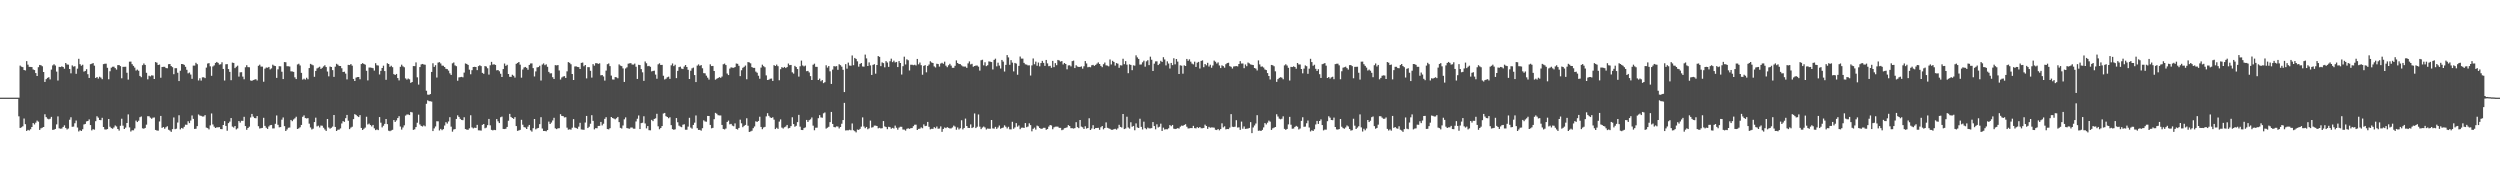 <svg xmlns="http://www.w3.org/2000/svg" width="1920" height="150"><path d="M0 75.000h1v1.000H0zM1 75.000h1v1.000H1zM2 75.000h1v1.000H2zM3 75.000h1v1.000H3zM4 75.000h1v1.000H4zM5 75.000h1v1.000H5zM6 75.000h1v1.000H6zM7 75.000h1v1.000H7zM8 75.000h1v1.000H8zM9 75.000h1v1.000H9zM10 75.000h1v1.000H10zM11 75.000h1v1.000H11zM12 75.000h1v1.000H12zM13 75.000h1v1.000H13zM14 75.000h1v14.335H14zM15 50.393h1v47.885H15zM16 51.186h1v46.592H16zM17 51.538h1v45.474H17zM18 53.742h1v37.317H18zM19 54.121h1v41.241H19zM20 46.970h1v53.612H20zM21 49.681h1v50.074H21zM22 51.360h1v48.843H22zM23 51.400h1v47.867H23zM24 51.504h1v46.054H24zM25 53.336h1v41.203H25zM26 53.811h1v41.798H26zM27 56.124h1v38.084H27zM28 58.382h1v34.252H28zM29 51.626h1v41.825H29zM30 49.870h1v49.911H30zM31 50.119h1v48.430H31zM32 50.884h1v47.165H32zM33 55.285h1v42.235H33zM34 62.939h1v24.825H34zM35 60.769h1v29.188H35zM36 59.815h1v31.323H36zM37 59.268h1v32.375H37zM38 61.002h1v30.175H38zM39 53.433h1v36.333H39zM40 50.211h1v49.506H40zM41 49.343h1v50.226H41zM42 50.318h1v48.693H42zM43 55.008h1v40.526H43zM44 61.862h1v27.532H44zM45 51.374h1v47.172H45zM46 51.517h1v47.370H46zM47 50.960h1v47.757H47zM48 51.472h1v46.014H48zM49 52.787h1v43.460H49zM50 48.400h1v49.829H50zM51 49.492h1v49.913H51zM52 49.661h1v49.044H52zM53 53.007h1v38.945H53zM54 56.294h1v33.755H54zM55 50.215h1v47.161H55zM56 51.164h1v46.048H56zM57 50.841h1v43.814H57zM58 56.693h1v35.869H58zM59 52.729h1v45.216H59zM60 45.159h1v55.781H60zM61 49.318h1v50.732H61zM62 50.476h1v50.115H62zM63 49.737h1v49.516H63zM64 55.000h1v40.596H64zM65 54.465h1v40.691H65zM66 53.141h1v40.101H66zM67 56.986h1v35.962H67zM68 59.856h1v31.831H68zM69 49.287h1v46.759H69zM70 48.923h1v51.209H70zM71 48.444h1v50.766H71zM72 50.415h1v49.164H72zM73 59.901h1v33.203H73zM74 59.134h1v30.158H74zM75 60.382h1v29.974H75zM76 58.910h1v33.259H76zM77 59.586h1v32.750H77zM78 60.825h1v29.651H78zM79 49.255h1v48.285H79zM80 48.950h1v50.438H80zM81 48.883h1v50.655H81zM82 52.047h1v47.076H82zM83 60.852h1v30.528H83zM84 54.718h1v42.619H84zM85 51.953h1v46.463H85zM86 51.256h1v47.629H86zM87 51.180h1v46.723H87zM88 52.333h1v44.039H88zM89 53.478h1v43.638H89zM90 50.031h1v49.034H90zM91 49.953h1v50.354H91zM92 50.787h1v45.841H92zM93 60.127h1v31.037H93zM94 51.352h1v45.154H94zM95 51.312h1v47.753H95zM96 51.241h1v46.744H96zM97 55.881h1v38.580H97zM98 61.144h1v26.738H98zM99 47.383h1v50.452H99zM100 47.297h1v53.704H100zM101 49.298h1v50.763H101zM102 50.585h1v49.514H102zM103 51.910h1v46.763H103zM104 54.178h1v38.447H104zM105 53.468h1v40.292H105zM106 54.301h1v38.441H106zM107 58.309h1v31.697H107zM108 59.307h1v30.143H108zM109 50.093h1v48.469H109zM110 48.752h1v50.096H110zM111 49.850h1v48.401H111zM112 55.912h1v39.814H112zM113 60.911h1v28.307H113zM114 58.166h1v31.111H114zM115 58.662h1v31.714H115zM116 57.864h1v33.375H116zM117 58.036h1v32.326H117zM118 60.669h1v29.550H118zM119 47.684h1v52.118H119zM120 48.125h1v52.112H120zM121 49.898h1v50.440H121zM122 49.562h1v43.726H122zM123 59.697h1v29.346H123zM124 51.438h1v46.757H124zM125 51.312h1v46.206H125zM126 51.284h1v47.582H126zM127 52.267h1v45.461H127zM128 52.450h1v44.531H128zM129 49.297h1v50.355H129zM130 49.169h1v51.063H130zM131 50.759h1v50.533H131zM132 51.587h1v47.576H132zM133 56.998h1v33.198H133zM134 52.365h1v46.885H134zM135 52.354h1v46.471H135zM136 55.885h1v38.223H136zM137 62.245h1v26.295H137zM138 54.327h1v45.068H138zM139 49.172h1v49.083H139zM140 49.249h1v49.492H140zM141 49.834h1v47.567H141zM142 51.280h1v44.484H142zM143 53.618h1v42.233H143zM144 56.299h1v36.842H144zM145 55.718h1v38.870H145zM146 57.223h1v35.369H146zM147 60.540h1v28.155H147zM148 50.386h1v40.890H148zM149 50.358h1v48.657H149zM150 48.227h1v50.657H150zM151 49.285h1v47.580H151zM152 61.802h1v26.095H152zM153 60.119h1v28.589H153zM154 61.896h1v27.113H154zM155 59.387h1v30.117H155zM156 59.342h1v30.100H156zM157 60.007h1v28.428H157zM158 51.938h1v46.076H158zM159 48.791h1v49.631H159zM160 48.507h1v50.882H160zM161 50.962h1v45.331H161zM162 58.231h1v28.907H162zM163 51.068h1v44.520H163zM164 50.204h1v47.090H164zM165 48.345h1v49.958H165zM166 47.558h1v50.230H166zM167 48.266h1v49.500H167zM168 49.598h1v48.034H168zM169 49.353h1v49.753H169zM170 47.816h1v51.424H170zM171 52.937h1v43.060H171zM172 61.844h1v31.187H172zM173 49.338h1v47.357H173zM174 49.266h1v51.126H174zM175 53.045h1v41.499H175zM176 55.202h1v38.175H176zM177 61.575h1v29.105H177zM178 48.094h1v49.116H178zM179 48.350h1v49.616H179zM180 52.317h1v44.469H180zM181 51.236h1v48.130H181zM182 50.410h1v48.216H182zM183 58.821h1v34.127H183zM184 55.555h1v38.609H184zM185 55.441h1v37.319H185zM186 58.846h1v33.976H186zM187 60.860h1v28.831H187zM188 51.642h1v45.196H188zM189 50.076h1v49.619H189zM190 51.541h1v46.755H190zM191 51.659h1v45.620H191zM192 61.806h1v28.382H192zM193 62.097h1v25.393H193zM194 61.478h1v28.090H194zM195 61.117h1v29.540H195zM196 60.820h1v30.023H196zM197 61.795h1v27.320H197zM198 50.538h1v46.368H198zM199 49.659h1v49.065H199zM200 51.170h1v47.298H200zM201 51.134h1v47.062H201zM202 62.749h1v27.717H202zM203 52.714h1v43.955H203zM204 51.853h1v46.229H204zM205 52.001h1v46.996H205zM206 51.405h1v45.701H206zM207 53.301h1v42.845H207zM208 52.526h1v43.441H208zM209 49.687h1v48.993H209zM210 50.411h1v48.194H210zM211 50.746h1v44.325H211zM212 59.819h1v28.859H212zM213 53.222h1v42.629H213zM214 50.823h1v46.976H214zM215 50.945h1v46.625H215zM216 55.090h1v36.803H216zM217 60.728h1v29.483H217zM218 47.662h1v49.208H218zM219 47.825h1v52.782H219zM220 50.854h1v48.599H220zM221 50.888h1v47.227H221zM222 51.105h1v46.848H222zM223 54.788h1v37.327H223zM224 54.881h1v38.206H224zM225 55.176h1v36.548H225zM226 59.404h1v31.484H226zM227 60.736h1v28.900H227zM228 49.508h1v49.582H228zM229 48.960h1v49.587H229zM230 50.266h1v47.486H230zM231 55.972h1v39.968H231zM232 61.158h1v28.551H232zM233 60.440h1v28.182H233zM234 61.146h1v29.510H234zM235 59.684h1v31.289H235zM236 60.866h1v29.837H236zM237 52.282h1v42.683H237zM238 49.049h1v48.867H238zM239 49.605h1v49.801H239zM240 50.178h1v48.659H240zM241 58.987h1v34.745H241zM242 54.498h1v35.855H242zM243 52.520h1v44.575H243zM244 51.923h1v44.586H244zM245 51.253h1v46.636H245zM246 52.926h1v43.503H246zM247 52.080h1v44.479H247zM248 51.010h1v47.074H248zM249 50.099h1v49.322H249zM250 51.508h1v49.040H250zM251 54.947h1v36.447H251zM252 58.601h1v39.295H252zM253 51.091h1v47.704H253zM254 51.471h1v46.704H254zM255 53.883h1v43.325H255zM256 59.029h1v29.306H256zM257 51.223h1v46.249H257zM258 48.998h1v51.633H258zM259 49.658h1v49.965H259zM260 50.660h1v48.870H260zM261 50.698h1v47.903H261zM262 52.442h1v42.371H262zM263 55.281h1v37.735H263zM264 55.062h1v38.508H264zM265 56.529h1v34.249H265zM266 60.956h1v27.313H266zM267 49.817h1v42.894H267zM268 49.951h1v49.221H268zM269 49.179h1v48.814H269zM270 50.419h1v46.922H270zM271 60.638h1v30.838H271zM272 62.225h1v25.418H272zM273 59.611h1v28.674H273zM274 59.206h1v30.039H274zM275 59.148h1v30.750H275zM276 60.854h1v27.586H276zM277 49.200h1v49.042H277zM278 48.490h1v51.349H278zM279 49.093h1v49.773H279zM280 49.652h1v48.356H280zM281 54.367h1v35.301H281zM282 61.768h1v33.799H282zM283 51.876h1v43.055H283zM284 51.849h1v44.186H284zM285 52.071h1v45.037H285zM286 52.375h1v43.562H286zM287 54.229h1v44.338H287zM288 48.514h1v51.445H288zM289 50.111h1v49.311H289zM290 50.314h1v49.610H290zM291 57.209h1v32.713H291zM292 54.448h1v39.765H292zM293 52.213h1v45.631H293zM294 50.456h1v46.094H294zM295 54.590h1v40.540H295zM296 61.264h1v30.129H296zM297 48.568h1v46.742H297zM298 49.135h1v51.193H298zM299 51.324h1v49.442H299zM300 50.475h1v49.724H300zM301 51.596h1v48.097H301zM302 56.944h1v35.271H302zM303 57.591h1v36.039H303zM304 56.763h1v35.727H304zM305 59.963h1v30.706H305zM306 61.770h1v27.466H306zM307 51.298h1v45.900H307zM308 49.651h1v49.881H308zM309 50.941h1v46.936H309zM310 51.671h1v44.560H310zM311 60.209h1v28.587H311zM312 61.141h1v26.811H312zM313 60.292h1v27.608H313zM314 60.914h1v27.462H314zM315 63.645h1v22.327H315zM316 62.954h1v23.392H316zM317 50.741h1v48.986H317zM318 50.812h1v48.537H318zM319 47.947h1v49.645H319zM320 59.399h1v34.842H320zM321 64.996h1v23.076H321zM322 51.505h1v44.067H322zM323 49.465h1v47.250H323zM324 49.110h1v48.059H324zM325 49.486h1v46.798H325zM326 49.692h1v47.342H326zM327 69.709h1v10.021H327zM328 72.665h1v4.367H328zM329 72.818h1v4.877H329zM330 72.225h1v5.539H330zM331 55.264h1v22.776H331zM332 48.572h1v52.091H332zM333 51.358h1v47.241H333zM334 50.083h1v47.064H334zM335 59.549h1v33.595H335zM336 48.087h1v45.083H336zM337 47.737h1v52.482H337zM338 48.746h1v50.199H338zM339 50.371h1v49.640H339zM340 50.476h1v48.721H340zM341 51.448h1v44.965H341zM342 52.826h1v41.021H342zM343 53.100h1v41.811H343zM344 54.228h1v39.047H344zM345 56.301h1v33.705H345zM346 57.529h1v39.727H346zM347 48.619h1v52.511H347zM348 47.997h1v51.428H348zM349 50.203h1v48.925H349zM350 50.843h1v40.511H350zM351 62.007h1v26.544H351zM352 59.455h1v30.361H352zM353 59.240h1v32.030H353zM354 59.028h1v33.077H354zM355 59.387h1v32.901H355zM356 55.748h1v34.296H356zM357 48.742h1v50.374H357zM358 49.080h1v50.481H358zM359 49.868h1v49.822H359zM360 53.514h1v45.041H360zM361 57.012h1v31.534H361zM362 53.924h1v43.911H362zM363 51.445h1v47.145H363zM364 51.287h1v46.767H364zM365 51.464h1v46.784H365zM366 53.884h1v42.006H366zM367 50.767h1v49.337H367zM368 50.142h1v50.024H368zM369 50.772h1v49.532H369zM370 55.941h1v39.980H370zM371 56.654h1v38.579H371zM372 50.733h1v47.768H372zM373 51.120h1v46.872H373zM374 52.417h1v43.671H374zM375 57.305h1v34.059H375zM376 50.120h1v46.124H376zM377 47.495h1v52.254H377zM378 49.600h1v50.544H378zM379 49.367h1v50.373H379zM380 49.865h1v50.055H380zM381 54.011h1v37.423H381zM382 53.777h1v39.427H382zM383 54.723h1v39.798H383zM384 56.622h1v33.447H384zM385 59.134h1v30.434H385zM386 53.031h1v45.999H386zM387 48.776h1v50.359H387zM388 50.577h1v48.266H388zM389 49.785h1v47.692H389zM390 56.838h1v35.864H390zM391 58.993h1v28.441H391zM392 59.028h1v30.776H392zM393 57.386h1v33.240H393zM394 58.178h1v33.097H394zM395 59.589h1v30.346H395zM396 49.019h1v47.787H396zM397 48.342h1v52.185H397zM398 47.607h1v52.544H398zM399 49.671h1v50.092H399zM400 59.648h1v32.345H400zM401 53.403h1v42.410H401zM402 51.798h1v45.854H402zM403 51.380h1v46.591H403zM404 52.125h1v46.961H404zM405 53.569h1v43.735H405zM406 49.863h1v46.107H406zM407 48.760h1v51.335H407zM408 48.683h1v52.370H408zM409 52.306h1v46.144H409zM410 58.726h1v32.664H410zM411 54.825h1v44.491H411zM412 51.775h1v46.823H412zM413 51.501h1v46.729H413zM414 50.460h1v44.881H414zM415 61.866h1v28.129H415zM416 49.552h1v49.175H416zM417 48.675h1v51.932H417zM418 50.064h1v50.490H418zM419 49.399h1v51.451H419zM420 51.312h1v48.581H420zM421 55.177h1v38.226H421zM422 56.376h1v38.838H422zM423 56.284h1v37.815H423zM424 59.303h1v33.238H424zM425 60.695h1v29.771H425zM426 50.040h1v48.505H426zM427 50.215h1v48.939H427zM428 49.946h1v48.625H428zM429 54.141h1v44.318H429zM430 61.108h1v26.573H430zM431 59.501h1v29.524H431zM432 58.788h1v30.419H432zM433 58.490h1v31.746H433zM434 59.847h1v30.140H434zM435 54.763h1v43.291H435zM436 47.709h1v51.862H436zM437 48.234h1v51.085H437zM438 49.351h1v50.230H438zM439 56.810h1v41.287H439zM440 61.441h1v30.050H440zM441 51.067h1v46.875H441zM442 50.964h1v47.407H442zM443 51.416h1v47.492H443zM444 51.540h1v45.730H444zM445 52.970h1v41.362H445zM446 48.269h1v51.140H446zM447 48.005h1v51.556H447zM448 50.898h1v48.802H448zM449 49.921h1v44.196H449zM450 60.221h1v28.833H450zM451 51.540h1v46.816H451zM452 51.615h1v45.693H452zM453 54.374h1v40.663H453zM454 59.587h1v28.881H454zM455 49.275h1v43.563H455zM456 50.445h1v48.911H456zM457 48.536h1v49.883H457zM458 48.534h1v49.950H458zM459 49.027h1v47.687H459zM460 48.647h1v48.008H460zM461 57.858h1v35.788H461zM462 57.599h1v38.723H462zM463 58.719h1v36.289H463zM464 61.917h1v29.374H464zM465 54.199h1v35.822H465zM466 49.305h1v49.799H466zM467 48.723h1v50.649H467zM468 50.774h1v47.704H468zM469 58.052h1v31.789H469zM470 61.032h1v29.664H470zM471 61.150h1v29.926H471zM472 59.196h1v32.472H472zM473 59.395h1v31.430H473zM474 60.095h1v29.718H474zM475 49.451h1v44.339H475zM476 50.407h1v47.814H476zM477 50.770h1v47.930H477zM478 52.513h1v43.863H478zM479 62.927h1v28.742H479zM480 52.557h1v37.629H480zM481 51.736h1v46.640H481zM482 48.899h1v49.749H482zM483 48.647h1v50.233H483zM484 48.463h1v49.493H484zM485 49.583h1v48.367H485zM486 49.625h1v49.179H486zM487 48.833h1v50.038H487zM488 51.265h1v42.037H488zM489 60.643h1v30.547H489zM490 49.749h1v38.913H490zM491 49.979h1v49.155H491zM492 53.085h1v41.478H492zM493 55.575h1v38.700H493zM494 62.117h1v27.195H494zM495 47.188h1v47.650H495zM496 48.609h1v49.978H496zM497 50.820h1v45.976H497zM498 50.571h1v49.441H498zM499 51.307h1v48.769H499zM500 54.831h1v37.210H500zM501 54.499h1v38.551H501zM502 54.271h1v37.087H502zM503 57.306h1v33.560H503zM504 60.471h1v26.940H504zM505 49.418h1v47.623H505zM506 48.635h1v50.637H506zM507 49.909h1v48.382H507zM508 49.829h1v47.014H508zM509 58.158h1v29.043H509zM510 61.051h1v25.668H510zM511 60.477h1v28.758H511zM512 59.331h1v30.511H512zM513 58.869h1v31.974H513zM514 60.547h1v29.505H514zM515 50.154h1v45.933H515zM516 48.751h1v50.445H516zM517 50.792h1v48.907H517zM518 49.695h1v49.618H518zM519 59.997h1v30.677H519zM520 54.401h1v39.522H520zM521 51.572h1v44.930H521zM522 51.201h1v46.022H522zM523 52.696h1v44.972H523zM524 53.068h1v42.744H524zM525 51.101h1v44.354H525zM526 49.921h1v49.710H526zM527 51.446h1v48.191H527zM528 53.586h1v43.635H528zM529 60.687h1v29.787H529zM530 54.335h1v43.678H530zM531 52.456h1v46.351H531zM532 51.919h1v44.029H532zM533 57.634h1v36.585H533zM534 63.002h1v25.693H534zM535 50.358h1v48.107H535zM536 49.455h1v50.348H536zM537 50.549h1v49.177H537zM538 49.965h1v50.370H538zM539 52.440h1v46.012H539zM540 56.164h1v36.266H540zM541 56.322h1v36.939H541zM542 58.107h1v35.408H542zM543 59.649h1v29.367H543zM544 61.126h1v27.971H544zM545 49.395h1v46.560H545zM546 50.733h1v47.803H546zM547 50.635h1v47.587H547zM548 54.550h1v37.013H548zM549 61.179h1v25.497H549zM550 60.463h1v26.909H550zM551 59.905h1v28.546H551zM552 59.239h1v29.428H552zM553 59.771h1v28.921H553zM554 58.767h1v37.199H554zM555 49.379h1v49.659H555zM556 48.842h1v50.599H556zM557 49.992h1v48.744H557zM558 56.475h1v37.168H558zM559 57.661h1v34.944H559zM560 52.661h1v42.835H560zM561 51.733h1v43.390H561zM562 51.980h1v44.473H562zM563 52.088h1v44.908H563zM564 51.492h1v43.279H564zM565 48.769h1v50.229H565zM566 48.981h1v50.500H566zM567 50.530h1v47.710H567zM568 58.454h1v33.462H568zM569 53.940h1v40.784H569zM570 52.073h1v45.633H570zM571 51.324h1v45.334H571zM572 50.310h1v45.631H572zM573 60.894h1v29.940H573zM574 47.645h1v48.934H574zM575 47.963h1v53.337H575zM576 48.644h1v52.310H576zM577 51.496h1v48.928H577zM578 52.144h1v46.302H578zM579 52.108h1v45.001H579zM580 54.995h1v38.186H580zM581 55.837h1v37.813H581zM582 58.154h1v34.739H582zM583 60.458h1v29.191H583zM584 51.908h1v45.558H584zM585 49.666h1v49.577H585zM586 50.854h1v47.064H586zM587 51.635h1v45.820H587zM588 57.883h1v31.536H588zM589 61.460h1v25.481H589zM590 61.170h1v27.783H590zM591 60.445h1v29.700H591zM592 60.329h1v30.303H592zM593 62.159h1v27.918H593zM594 50.047h1v41.879H594zM595 50.690h1v48.420H595zM596 49.631h1v48.488H596zM597 50.858h1v48.100H597zM598 61.627h1v31.747H598zM599 53.133h1v38.559H599zM600 51.551h1v46.445H600zM601 52.098h1v46.598H601zM602 51.423h1v46.292H602zM603 52.261h1v44.895H603zM604 51.485h1v44.483H604zM605 48.771h1v49.845H605zM606 50.034h1v48.202H606zM607 49.868h1v46.993H607zM608 55.535h1v34.510H608zM609 56.503h1v38.780H609zM610 50.603h1v46.748H610zM611 51.521h1v45.099H611zM612 53.064h1v40.718H612zM613 58.849h1v29.364H613zM614 50.869h1v46.406H614zM615 46.561h1v53.213H615zM616 50.274h1v49.601H616zM617 51.012h1v47.398H617zM618 50.404h1v47.453H618zM619 54.657h1v37.431H619zM620 54.423h1v39.213H620zM621 55.648h1v36.683H621zM622 58.466h1v33.187H622zM623 61.430h1v28.798H623zM624 49.703h1v46.821H624zM625 48.880h1v51.188H625zM626 51.288h1v46.796H626zM627 51.355h1v46.691H627zM628 61.455h1v29.317H628zM629 60.386h1v28.057H629zM630 62.433h1v27.735H630zM631 61.516h1v28.911H631zM632 63.828h1v23.186H632zM633 63.119h1v23.270H633zM634 50.129h1v48.623H634zM635 51.919h1v46.190H635zM636 50.760h1v46.648H636zM637 54.771h1v39.004H637zM638 64.448h1v21.497H638zM639 53.464h1v41.700H639zM640 50.780h1v46.796H640zM641 51.046h1v46.729H641zM642 50.792h1v46.295H642zM643 53.589h1v43.609H643zM644 49.332h1v49.341H644zM645 50.065h1v47.489H645zM646 51.191h1v43.855H646zM647 53.595h1v38.592H647zM648 70.704h1v8.309H648zM649 49.250h1v50.965H649zM650 52.713h1v47.356H650zM651 48.065h1v52.010H651zM652 50.327h1v49.315H652zM653 50.491h1v49.551H653zM654 42.586h1v52.228H654zM655 50.092h1v49.940H655zM656 44.509h1v56.234H656zM657 45.264h1v56.423H657zM658 47.114h1v52.349H658zM659 51.201h1v48.606H659zM660 49.082h1v49.875H660zM661 48.371h1v48.886H661zM662 51.049h1v39.104H662zM663 51.186h1v45.940H663zM664 41.924h1v56.522H664zM665 44.847h1v52.651H665zM666 50.672h1v48.616H666zM667 47.924h1v50.618H667zM668 50.215h1v42.395H668zM669 57.555h1v40.442H669zM670 49.793h1v47.912H670zM671 49.322h1v47.146H671zM672 56.567h1v39.885H672zM673 49.928h1v46.843H673zM674 43.052h1v55.528H674zM675 43.653h1v54.484H675zM676 50.769h1v47.894H676zM677 47.919h1v50.532H677zM678 48.509h1v44.486H678zM679 51.728h1v45.371H679zM680 46.953h1v50.646H680zM681 48.047h1v51.157H681zM682 51.376h1v45.985H682zM683 47.040h1v50.591H683zM684 45.038h1v53.838H684zM685 47.711h1v50.510H685zM686 46.573h1v52.148H686zM687 47.965h1v48.491H687zM688 47.540h1v50.543H688zM689 51.515h1v48.051H689zM690 46.908h1v51.093H690zM691 48.365h1v48.960H691zM692 57.267h1v40.126H692zM693 50.838h1v48.629H693zM694 43.517h1v56.009H694zM695 49.501h1v50.822H695zM696 45.579h1v53.360H696zM697 46.285h1v52.200H697zM698 54.129h1v44.849H698zM699 49.698h1v48.777H699zM700 49.732h1v48.601H700zM701 50.092h1v46.807H701zM702 49.708h1v46.072H702zM703 50.252h1v45.467H703zM704 45.278h1v54.571H704zM705 49.419h1v49.534H705zM706 48.037h1v50.762H706zM707 50.072h1v47.761H707zM708 57.399h1v41.085H708zM709 50.583h1v44.950H709zM710 50.035h1v46.813H710zM711 55.544h1v41.067H711zM712 50.655h1v42.976H712zM713 49.573h1v47.813H713zM714 47.070h1v52.232H714zM715 47.948h1v50.950H715zM716 48.369h1v50.614H716zM717 50.974h1v46.652H717zM718 51.805h1v46.728H718zM719 48.950h1v48.250H719zM720 49.225h1v49.632H720zM721 51.166h1v47.556H721zM722 48.790h1v48.302H722zM723 48.211h1v53.038H723zM724 49.016h1v50.015H724zM725 47.380h1v50.499H725zM726 50.439h1v47.959H726zM727 51.606h1v46.031H727zM728 50.125h1v48.091H728zM729 49.007h1v49.668H729zM730 50.360h1v48.240H730zM731 52.077h1v45.811H731zM732 52.070h1v44.390H732zM733 50.518h1v46.715H733zM734 46.401h1v53.245H734zM735 48.395h1v49.489H735zM736 49.174h1v50.235H736zM737 49.235h1v49.279H737zM738 50.215h1v42.146H738zM739 51.010h1v48.383H739zM740 51.163h1v47.096H740zM741 51.119h1v39.975H741zM742 52.145h1v44.600H742zM743 48.702h1v49.524H743zM744 47.137h1v51.163H744zM745 49.448h1v46.102H745zM746 49.009h1v49.348H746zM747 51.240h1v46.475H747zM748 50.687h1v36.470H748zM749 50.344h1v48.029H749zM750 50.333h1v46.990H750zM751 51.177h1v36.752H751zM752 54.241h1v43.031H752zM753 46.300h1v52.853H753zM754 45.861h1v52.059H754zM755 50.187h1v46.986H755zM756 47.815h1v50.068H756zM757 50.810h1v48.656H757zM758 50.122h1v48.582H758zM759 47.144h1v51.720H759zM760 47.382h1v51.483H760zM761 47.649h1v44.513H761zM762 53.372h1v45.263H762zM763 45.968h1v52.845H763zM764 45.065h1v52.386H764zM765 50.968h1v47.990H765zM766 48.140h1v49.728H766zM767 50.370h1v46.056H767zM768 52.656h1v46.223H768zM769 46.012h1v52.307H769zM770 47.299h1v50.624H770zM771 54.921h1v41.317H771zM772 49.803h1v47.546H772zM773 42.305h1v56.373H773zM774 44.064h1v53.338H774zM775 49.762h1v49.545H775zM776 46.180h1v53.211H776zM777 48.082h1v45.438H777zM778 54.825h1v44.029H778zM779 48.316h1v49.533H779zM780 48.854h1v45.719H780zM781 57.377h1v39.900H781zM782 50.589h1v45.767H782zM783 43.424h1v55.808H783zM784 45.031h1v53.079H784zM785 44.994h1v53.021H785zM786 48.298h1v49.958H786zM787 49.392h1v45.141H787zM788 49.590h1v48.110H788zM789 50.202h1v46.980H789zM790 50.156h1v44.544H790zM791 58.007h1v38.091H791zM792 50.237h1v50.628H792zM793 44.913h1v53.989H793zM794 49.372h1v48.616H794zM795 47.316h1v52.236H795zM796 50.473h1v46.008H796zM797 48.028h1v48.999H797zM798 50.954h1v47.351H798zM799 48.446h1v50.503H799zM800 46.761h1v52.014H800zM801 48.262h1v49.874H801zM802 50.595h1v47.538H802zM803 46.030h1v53.659H803zM804 48.713h1v50.413H804zM805 50.859h1v46.377H805zM806 50.530h1v45.496H806zM807 52.084h1v44.286H807zM808 46.753h1v52.547H808zM809 51.556h1v46.218H809zM810 48.479h1v48.820H810zM811 50.083h1v47.146H811zM812 46.023h1v51.236H812zM813 46.448h1v51.740H813zM814 47.292h1v50.926H814zM815 46.877h1v53.136H815zM816 49.508h1v50.015H816zM817 48.397h1v50.051H817zM818 49.128h1v49.059H818zM819 53.227h1v44.578H819zM820 50.213h1v45.913H820zM821 50.128h1v46.687H821zM822 50.989h1v47.471H822zM823 46.936h1v51.521H823zM824 46.556h1v52.204H824zM825 52.271h1v46.129H825zM826 50.132h1v43.696H826zM827 51.104h1v46.537H827zM828 51.409h1v47.023H828zM829 51.391h1v40.764H829zM830 51.012h1v46.241H830zM831 52.719h1v45.072H831zM832 50.905h1v48.156H832zM833 46.904h1v50.044H833zM834 48.747h1v50.040H834zM835 51.641h1v46.685H835zM836 51.333h1v39.485H836zM837 51.684h1v48.150H837zM838 50.108h1v48.614H838zM839 49.808h1v46.366H839zM840 50.609h1v48.513H840zM841 49.842h1v48.522H841zM842 48.856h1v49.444H842zM843 47.935h1v50.238H843zM844 49.154h1v50.521H844zM845 50.580h1v47.148H845zM846 51.612h1v45.136H846zM847 49.330h1v49.981H847zM848 48.014h1v50.271H848zM849 50.192h1v43.824H849zM850 50.380h1v47.748H850zM851 50.926h1v47.616H851zM852 45.668h1v53.307H852zM853 49.503h1v50.186H853zM854 46.670h1v53.030H854zM855 47.554h1v51.670H855zM856 50.375h1v48.542H856zM857 48.458h1v51.123H857zM858 48.885h1v49.733H858zM859 52.062h1v43.774H859zM860 50.127h1v47.368H860zM861 50.283h1v47.670H861zM862 45.103h1v42.432H862zM863 49.317h1v49.826H863zM864 46.970h1v51.689H864zM865 49.686h1v39.960H865zM866 56.234h1v41.651H866zM867 49.412h1v49.372H867zM868 49.848h1v44.031H868zM869 53.920h1v43.390H869zM870 50.199h1v46.539H870zM871 50.418h1v49.601H871zM872 42.483h1v52.282H872zM873 44.100h1v53.785H873zM874 45.282h1v52.999H874zM875 49.629h1v41.572H875zM876 49.522h1v47.898H876zM877 47.879h1v51.536H877zM878 46.608h1v46.831H878zM879 51.186h1v47.253H879zM880 47.124h1v52.162H880zM881 46.233h1v51.754H881zM882 50.011h1v48.580H882zM883 43.522h1v55.074H883zM884 45.861h1v52.554H884zM885 54.547h1v39.218H885zM886 48.874h1v47.941H886zM887 47.166h1v52.185H887zM888 47.113h1v48.356H888zM889 49.968h1v47.940H889zM890 48.932h1v48.384H890zM891 46.697h1v48.294H891zM892 47.564h1v52.987H892zM893 43.909h1v54.152H893zM894 45.666h1v53.810H894zM895 50.213h1v49.010H895zM896 47.109h1v52.201H896zM897 48.767h1v49.786H897zM898 52.653h1v43.409H898zM899 48.312h1v48.624H899zM900 50.026h1v45.906H900zM901 44.742h1v54.054H901zM902 49.430h1v49.701H902zM903 45.311h1v53.556H903zM904 47.310h1v51.110H904zM905 56.854h1v41.887H905zM906 50.185h1v47.118H906zM907 50.458h1v46.003H907zM908 56.588h1v40.086H908zM909 50.170h1v45.824H909zM910 50.679h1v44.712H910zM911 45.241h1v52.109H911zM912 46.692h1v51.981H912zM913 45.586h1v52.979H913zM914 47.349h1v50.981H914zM915 48.849h1v49.563H915zM916 49.482h1v47.198H916zM917 47.351h1v51.034H917zM918 51.429h1v47.187H918zM919 48.129h1v49.516H919zM920 47.504h1v50.833H920zM921 52.614h1v44.925H921zM922 46.818h1v51.695H922zM923 46.336h1v52.195H923zM924 51.620h1v46.646H924zM925 49.150h1v46.604H925zM926 50.198h1v46.546H926zM927 48.256h1v50.738H927zM928 51.115h1v46.296H928zM929 49.700h1v48.396H929zM930 52.023h1v45.828H930zM931 50.293h1v47.597H931zM932 46.521h1v51.536H932zM933 47.388h1v52.233H933zM934 48.817h1v51.097H934zM935 47.946h1v51.150H935zM936 50.295h1v49.819H936zM937 52.285h1v46.819H937zM938 50.193h1v44.510H938zM939 50.780h1v47.040H939zM940 51.991h1v45.045H940zM941 49.318h1v50.037H941zM942 48.458h1v50.634H942zM943 48.172h1v51.019H943zM944 50.766h1v47.238H944zM945 51.307h1v36.372H945zM946 52.638h1v44.707H946zM947 51.039h1v46.539H947zM948 50.897h1v46.358H948zM949 50.751h1v41.573H949zM950 50.970h1v46.960H950zM951 49.158h1v48.617H951zM952 46.952h1v52.805H952zM953 48.814h1v44.579H953zM954 48.722h1v50.128H954zM955 52.380h1v44.748H955zM956 49.515h1v49.521H956zM957 50.855h1v48.033H957zM958 48.019h1v50.684H958zM959 48.691h1v49.563H959zM960 49.449h1v44.359H960zM961 49.767h1v52.466H961zM962 49.950h1v47.940H962zM963 52.211h1v44.142H963zM964 52.699h1v42.151H964zM965 54.107h1v34.367H965zM966 46.373h1v54.096H966zM967 49.473h1v50.796H967zM968 51.198h1v49.400H968zM969 51.038h1v48.687H969zM970 51.892h1v45.937H970zM971 53.336h1v41.203H971zM972 53.811h1v41.798H972zM973 56.124h1v38.084H973zM974 58.382h1v34.252H974zM975 61.054h1v32.397H975zM976 49.870h1v49.911H976zM977 50.119h1v48.430H977zM978 50.884h1v47.165H978zM979 54.799h1v42.721H979zM980 62.868h1v24.896H980zM981 60.769h1v28.755H981zM982 59.815h1v31.323H982zM983 59.268h1v32.375H983zM984 59.651h1v31.526H984zM985 60.864h1v28.496H985zM986 50.211h1v48.778H986zM987 49.343h1v50.374H987zM988 50.318h1v48.693H988zM989 52.065h1v43.470H989zM990 61.862h1v27.873H990zM991 51.374h1v44.419H991zM992 51.517h1v47.370H992zM993 50.960h1v47.757H993zM994 51.472h1v46.014H994zM995 52.787h1v43.883H995zM996 48.400h1v48.919H996zM997 49.508h1v49.897H997zM998 49.492h1v49.213H998zM999 53.007h1v39.812H999zM1000 56.294h1v33.755H1000zM1001 52.699h1v44.677H1001zM1002 50.215h1v46.996H1002zM1003 50.841h1v43.814H1003zM1004 56.693h1v35.869H1004zM1005 52.729h1v45.216H1005zM1006 45.159h1v55.781H1006zM1007 47.679h1v52.371H1007zM1008 50.476h1v50.115H1008zM1009 49.737h1v49.516H1009zM1010 52.820h1v42.775H1010zM1011 54.465h1v38.406H1011zM1012 53.141h1v42.015H1012zM1013 56.986h1v35.962H1013zM1014 59.856h1v31.831H1014zM1015 49.287h1v46.759H1015zM1016 48.923h1v51.209H1016zM1017 48.444h1v51.077H1017zM1018 50.415h1v49.164H1018zM1019 59.901h1v33.203H1019zM1020 59.134h1v30.158H1020zM1021 60.382h1v29.974H1021zM1022 59.382h1v32.787H1022zM1023 58.910h1v33.426H1023zM1024 60.825h1v29.507H1024zM1025 49.255h1v48.285H1025zM1026 48.950h1v50.438H1026zM1027 48.883h1v50.655H1027zM1028 50.195h1v48.927H1028zM1029 60.852h1v30.528H1029zM1030 54.718h1v42.619H1030zM1031 51.953h1v46.463H1031zM1032 51.584h1v47.301H1032zM1033 51.180h1v46.723H1033zM1034 52.333h1v44.039H1034zM1035 53.478h1v43.638H1035zM1036 50.031h1v49.034H1036zM1037 49.953h1v50.354H1037zM1038 50.787h1v49.206H1038zM1039 60.127h1v31.037H1039zM1040 51.352h1v45.154H1040zM1041 51.312h1v47.753H1041zM1042 51.241h1v46.744H1042zM1043 55.881h1v41.093H1043zM1044 61.144h1v26.738H1044zM1045 47.383h1v50.452H1045zM1046 47.297h1v53.704H1046zM1047 49.298h1v49.555H1047zM1048 50.585h1v49.514H1048zM1049 51.910h1v46.763H1049zM1050 54.178h1v37.975H1050zM1051 53.468h1v40.292H1051zM1052 54.301h1v38.441H1052zM1053 55.916h1v34.090H1053zM1054 59.307h1v30.143H1054zM1055 50.093h1v46.792H1055zM1056 48.752h1v50.096H1056zM1057 51.067h1v47.184H1057zM1058 49.850h1v45.876H1058zM1059 60.911h1v28.307H1059zM1060 59.824h1v29.453H1060zM1061 58.166h1v32.211H1061zM1062 57.864h1v33.375H1062zM1063 58.036h1v33.137H1063zM1064 60.669h1v29.550H1064zM1065 47.684h1v51.282H1065zM1066 48.125h1v52.112H1066zM1067 49.898h1v49.459H1067zM1068 49.562h1v50.776H1068zM1069 60.959h1v28.084H1069zM1070 53.871h1v44.324H1070zM1071 51.312h1v46.206H1071zM1072 51.284h1v47.287H1072zM1073 52.267h1v46.598H1073zM1074 52.450h1v44.531H1074zM1075 49.966h1v49.686H1075zM1076 49.169h1v51.063H1076zM1077 50.759h1v50.533H1077zM1078 51.587h1v47.576H1078zM1079 59.531h1v30.665H1079zM1080 52.816h1v45.989H1080zM1081 52.354h1v46.895H1081zM1082 55.885h1v38.223H1082zM1083 62.245h1v27.880H1083zM1084 54.327h1v33.531H1084zM1085 49.172h1v50.224H1085zM1086 49.249h1v49.492H1086zM1087 49.834h1v48.750H1087zM1088 51.280h1v44.484H1088zM1089 51.311h1v44.540H1089zM1090 58.161h1v34.979H1090zM1091 55.718h1v38.870H1091zM1092 57.223h1v35.369H1092zM1093 60.540h1v28.559H1093zM1094 61.616h1v27.348H1094zM1095 50.358h1v48.657H1095zM1096 48.227h1v50.696H1096zM1097 49.285h1v47.580H1097zM1098 61.802h1v32.427H1098zM1099 60.119h1v28.589H1099zM1100 60.358h1v28.650H1100zM1101 59.873h1v29.631H1101zM1102 59.342h1v30.100H1102zM1103 60.007h1v28.428H1103zM1104 51.938h1v46.076H1104zM1105 49.095h1v49.327H1105zM1106 48.507h1v50.882H1106zM1107 50.962h1v45.331H1107zM1108 58.231h1v32.172H1108zM1109 63.447h1v28.602H1109zM1110 50.204h1v47.090H1110zM1111 48.345h1v49.958H1111zM1112 47.558h1v50.230H1112zM1113 48.266h1v49.500H1113zM1114 49.598h1v47.079H1114zM1115 49.353h1v49.753H1115zM1116 47.816h1v51.424H1116zM1117 52.937h1v43.608H1117zM1118 61.844h1v31.187H1118zM1119 57.767h1v38.928H1119zM1120 49.266h1v51.126H1120zM1121 53.045h1v43.353H1121zM1122 55.525h1v37.852H1122zM1123 55.202h1v35.478H1123zM1124 52.604h1v44.432H1124zM1125 48.094h1v49.872H1125zM1126 52.317h1v44.899H1126zM1127 51.236h1v48.130H1127zM1128 50.410h1v48.216H1128zM1129 58.821h1v34.127H1129zM1130 55.897h1v38.267H1130zM1131 55.441h1v37.319H1131zM1132 58.846h1v33.976H1132zM1133 60.860h1v28.831H1133zM1134 51.642h1v44.290H1134zM1135 50.076h1v49.619H1135zM1136 51.003h1v47.293H1136zM1137 51.659h1v45.620H1137zM1138 61.806h1v30.525H1138zM1139 62.601h1v24.888H1139zM1140 61.478h1v28.041H1140zM1141 61.117h1v29.540H1141zM1142 60.820h1v30.023H1142zM1143 61.795h1v27.320H1143zM1144 51.178h1v45.728H1144zM1145 50.538h1v48.186H1145zM1146 49.659h1v48.810H1146zM1147 51.134h1v47.062H1147zM1148 59.090h1v31.377H1148zM1149 56.088h1v40.581H1149zM1150 51.853h1v45.680H1150zM1151 52.001h1v46.996H1151zM1152 51.405h1v45.701H1152zM1153 51.643h1v44.503H1153zM1154 52.526h1v43.441H1154zM1155 49.687h1v48.950H1155zM1156 50.411h1v48.269H1156zM1157 50.746h1v44.325H1157zM1158 59.819h1v28.859H1158zM1159 53.222h1v42.629H1159zM1160 50.823h1v46.976H1160zM1161 50.945h1v46.625H1161zM1162 55.090h1v36.803H1162zM1163 60.728h1v27.909H1163zM1164 47.662h1v49.208H1164zM1165 47.825h1v52.782H1165zM1166 50.854h1v48.599H1166zM1167 50.888h1v47.227H1167zM1168 51.105h1v46.848H1168zM1169 54.788h1v37.327H1169zM1170 55.862h1v37.225H1170zM1171 54.881h1v36.843H1171zM1172 59.404h1v31.484H1172zM1173 61.068h1v28.568H1173zM1174 49.508h1v49.582H1174zM1175 48.960h1v49.587H1175zM1176 49.711h1v48.091H1176zM1177 55.972h1v39.968H1177zM1178 61.158h1v28.551H1178zM1179 60.440h1v28.182H1179zM1180 61.146h1v28.480H1180zM1181 59.684h1v31.289H1181zM1182 60.433h1v30.271H1182zM1183 52.613h1v42.353H1183zM1184 49.049h1v48.867H1184zM1185 49.605h1v49.801H1185zM1186 50.178h1v48.659H1186zM1187 51.289h1v42.442H1187zM1188 62.457h1v27.895H1188zM1189 52.520h1v44.575H1189zM1190 51.923h1v44.569H1190zM1191 51.253h1v46.636H1191zM1192 52.481h1v43.948H1192zM1193 53.276h1v43.283H1193zM1194 51.010h1v47.074H1194zM1195 50.099h1v49.322H1195zM1196 51.508h1v49.040H1196zM1197 53.489h1v37.904H1197zM1198 58.601h1v30.907H1198zM1199 51.091h1v47.704H1199zM1200 51.471h1v46.704H1200zM1201 52.623h1v44.585H1201zM1202 59.029h1v35.191H1202zM1203 51.223h1v39.307H1203zM1204 48.998h1v51.633H1204zM1205 49.658h1v49.965H1205zM1206 50.660h1v48.171H1206zM1207 50.698h1v48.831H1207zM1208 52.442h1v42.371H1208zM1209 55.281h1v37.735H1209zM1210 55.062h1v38.508H1210zM1211 56.529h1v34.249H1211zM1212 60.587h1v27.682H1212zM1213 60.367h1v32.344H1213zM1214 49.817h1v49.354H1214zM1215 49.179h1v48.814H1215zM1216 50.419h1v46.922H1216zM1217 52.643h1v38.833H1217zM1218 62.225h1v24.055H1218zM1219 59.611h1v28.674H1219zM1220 59.206h1v30.039H1220zM1221 59.148h1v30.750H1221zM1222 59.496h1v28.944H1222zM1223 54.255h1v42.124H1223zM1224 48.490h1v50.040H1224zM1225 49.093h1v50.746H1225zM1226 49.652h1v48.356H1226zM1227 54.367h1v38.407H1227zM1228 61.768h1v24.986H1228zM1229 51.876h1v43.692H1229zM1230 51.849h1v44.186H1230zM1231 52.071h1v44.679H1231zM1232 52.375h1v44.734H1232zM1233 54.229h1v44.338H1233zM1234 48.514h1v51.445H1234zM1235 50.111h1v49.311H1235zM1236 50.314h1v49.610H1236zM1237 57.209h1v36.450H1237zM1238 54.448h1v39.765H1238zM1239 52.864h1v44.979H1239zM1240 50.456h1v46.094H1240zM1241 54.590h1v40.540H1241zM1242 61.264h1v30.129H1242zM1243 48.568h1v46.742H1243zM1244 49.135h1v51.193H1244zM1245 49.871h1v50.895H1245zM1246 50.475h1v49.724H1246zM1247 51.596h1v48.097H1247zM1248 52.952h1v39.263H1248zM1249 57.591h1v34.698H1249zM1250 56.763h1v36.867H1250zM1251 59.963h1v30.706H1251zM1252 61.770h1v27.448H1252zM1253 51.298h1v45.900H1253zM1254 49.651h1v49.881H1254zM1255 50.941h1v47.448H1255zM1256 51.671h1v44.560H1256zM1257 60.209h1v28.587H1257zM1258 61.141h1v26.811H1258zM1259 60.292h1v26.968H1259zM1260 60.914h1v27.462H1260zM1261 63.645h1v22.327H1261zM1262 62.954h1v23.392H1262zM1263 50.741h1v48.986H1263zM1264 50.812h1v48.537H1264zM1265 47.947h1v49.645H1265zM1266 51.339h1v42.902H1266zM1267 64.996h1v21.869H1267zM1268 51.505h1v44.067H1268zM1269 50.354h1v44.493H1269zM1270 49.110h1v48.059H1270zM1271 49.486h1v46.798H1271zM1272 49.692h1v47.342H1272zM1273 69.709h1v22.444H1273zM1274 72.665h1v4.367H1274zM1275 72.818h1v4.877H1275zM1276 72.225h1v5.539H1276zM1277 72.042h1v5.998H1277zM1278 48.572h1v52.091H1278zM1279 51.358h1v47.241H1279zM1280 50.083h1v47.064H1280zM1281 50.890h1v42.254H1281zM1282 62.505h1v29.786H1282zM1283 47.737h1v50.663H1283zM1284 48.746h1v51.472H1284zM1285 50.371h1v49.640H1285zM1286 50.476h1v48.721H1286zM1287 51.448h1v44.965H1287zM1288 52.826h1v41.021H1288zM1289 53.100h1v41.811H1289zM1290 54.228h1v39.047H1290zM1291 56.301h1v35.430H1291zM1292 57.529h1v32.987H1292zM1293 48.619h1v52.511H1293zM1294 47.997h1v51.577H1294zM1295 50.203h1v48.345H1295zM1296 50.843h1v48.286H1296zM1297 62.007h1v26.544H1297zM1298 59.455h1v30.361H1298zM1299 59.240h1v32.030H1299zM1300 59.028h1v33.077H1300zM1301 59.387h1v32.901H1301zM1302 60.397h1v29.646H1302zM1303 48.936h1v50.180H1303zM1304 48.742h1v50.819H1304zM1305 49.868h1v49.822H1305zM1306 53.514h1v45.041H1306zM1307 60.444h1v28.102H1307zM1308 53.924h1v43.911H1308zM1309 51.445h1v47.145H1309zM1310 51.287h1v46.767H1310zM1311 51.464h1v46.784H1311zM1312 53.279h1v42.611H1312zM1313 50.767h1v45.072H1313zM1314 50.142h1v50.024H1314zM1315 50.772h1v49.532H1315zM1316 54.594h1v41.326H1316zM1317 56.654h1v38.579H1317zM1318 50.733h1v46.682H1318zM1319 51.553h1v46.948H1319zM1320 51.120h1v44.968H1320zM1321 57.305h1v34.059H1321zM1322 50.120h1v41.325H1322zM1323 47.495h1v52.254H1323zM1324 49.319h1v50.826H1324zM1325 49.367h1v50.373H1325zM1326 49.865h1v50.055H1326zM1327 54.011h1v44.287H1327zM1328 55.610h1v37.593H1328zM1329 53.777h1v40.744H1329zM1330 56.622h1v36.419H1330zM1331 59.134h1v30.434H1331zM1332 53.031h1v45.999H1332zM1333 48.789h1v50.346H1333zM1334 48.776h1v50.067H1334zM1335 49.785h1v48.245H1335zM1336 56.838h1v35.864H1336zM1337 58.993h1v28.441H1337zM1338 59.028h1v30.410H1338zM1339 57.386h1v33.240H1339zM1340 58.178h1v33.097H1340zM1341 59.589h1v30.346H1341zM1342 49.019h1v47.787H1342zM1343 48.342h1v52.185H1343zM1344 47.607h1v52.544H1344zM1345 49.671h1v50.092H1345zM1346 59.648h1v32.345H1346zM1347 53.403h1v42.410H1347zM1348 51.798h1v45.854H1348zM1349 51.568h1v46.403H1349zM1350 51.380h1v47.706H1350zM1351 53.569h1v43.735H1351zM1352 49.863h1v46.498H1352zM1353 48.760h1v51.335H1353zM1354 48.683h1v52.370H1354zM1355 50.466h1v47.984H1355zM1356 58.726h1v32.664H1356zM1357 54.825h1v44.491H1357zM1358 51.775h1v46.823H1358zM1359 51.501h1v46.729H1359zM1360 50.460h1v46.538H1360zM1361 61.866h1v28.129H1361zM1362 49.552h1v49.175H1362zM1363 48.675h1v51.932H1363zM1364 50.064h1v50.490H1364zM1365 49.399h1v51.451H1365zM1366 51.312h1v48.581H1366zM1367 55.177h1v38.226H1367zM1368 56.376h1v38.838H1368zM1369 56.284h1v37.815H1369zM1370 59.303h1v33.430H1370zM1371 61.110h1v29.356H1371zM1372 50.040h1v48.505H1372zM1373 50.215h1v48.939H1373zM1374 49.946h1v47.918H1374zM1375 54.141h1v44.430H1375zM1376 61.108h1v26.573H1376zM1377 59.501h1v28.707H1377zM1378 58.788h1v30.419H1378zM1379 58.490h1v31.746H1379zM1380 59.034h1v30.953H1380zM1381 59.993h1v27.887H1381zM1382 47.709h1v50.485H1382zM1383 48.234h1v51.338H1383zM1384 50.737h1v48.844H1384zM1385 49.351h1v48.746H1385zM1386 61.441h1v27.323H1386zM1387 51.067h1v45.449H1387zM1388 50.964h1v47.407H1388zM1389 51.557h1v47.350H1389zM1390 51.416h1v45.854H1390zM1391 52.970h1v43.233H1391zM1392 48.269h1v48.726H1392zM1393 48.005h1v51.556H1393zM1394 49.757h1v49.944H1394zM1395 49.921h1v47.925H1395zM1396 60.221h1v28.833H1396zM1397 51.944h1v46.412H1397zM1398 51.540h1v45.768H1398zM1399 54.374h1v40.663H1399zM1400 59.587h1v31.425H1400zM1401 61.608h1v31.038H1401zM1402 49.275h1v50.081H1402zM1403 50.484h1v47.935H1403zM1404 48.534h1v49.950H1404zM1405 49.027h1v47.687H1405zM1406 48.647h1v48.046H1406zM1407 57.858h1v35.788H1407zM1408 57.599h1v38.723H1408zM1409 57.842h1v37.166H1409zM1410 61.056h1v30.235H1410zM1411 57.516h1v32.505H1411zM1412 49.305h1v49.799H1412zM1413 48.723h1v50.649H1413zM1414 50.774h1v47.704H1414zM1415 57.568h1v37.104H1415zM1416 61.032h1v26.029H1416zM1417 61.150h1v29.926H1417zM1418 59.196h1v32.386H1418zM1419 59.395h1v32.273H1419zM1420 60.095h1v29.718H1420zM1421 49.451h1v44.339H1421zM1422 50.407h1v47.762H1422zM1423 50.770h1v47.930H1423zM1424 52.513h1v43.863H1424zM1425 56.589h1v35.079H1425zM1426 63.222h1v26.964H1426zM1427 51.736h1v46.640H1427zM1428 49.314h1v49.334H1428zM1429 48.647h1v50.233H1429zM1430 48.463h1v49.493H1430zM1431 49.583h1v48.367H1431zM1432 49.625h1v49.179H1432zM1433 48.833h1v50.038H1433zM1434 51.265h1v44.827H1434zM1435 60.643h1v30.547H1435zM1436 52.209h1v36.454H1436zM1437 49.749h1v49.384H1437zM1438 53.008h1v41.555H1438zM1439 55.575h1v38.700H1439zM1440 57.055h1v32.256H1440zM1441 50.974h1v43.864H1441zM1442 47.188h1v51.400H1442zM1443 50.820h1v45.976H1443zM1444 50.571h1v47.858H1444zM1445 51.307h1v48.769H1445zM1446 54.831h1v37.210H1446zM1447 54.499h1v38.478H1447zM1448 54.271h1v38.779H1448zM1449 57.306h1v33.560H1449zM1450 60.091h1v27.320H1450zM1451 53.633h1v43.408H1451zM1452 48.635h1v50.637H1452zM1453 49.909h1v49.324H1453zM1454 49.829h1v47.014H1454zM1455 58.158h1v34.424H1455zM1456 61.051h1v25.668H1456zM1457 60.477h1v28.758H1457zM1458 59.331h1v30.511H1458zM1459 58.869h1v31.974H1459zM1460 60.547h1v29.533H1460zM1461 50.154h1v45.933H1461zM1462 48.751h1v50.445H1462zM1463 50.792h1v48.907H1463zM1464 49.695h1v49.618H1464zM1465 59.997h1v32.507H1465zM1466 54.401h1v39.522H1466zM1467 52.054h1v44.448H1467zM1468 51.201h1v46.022H1468zM1469 52.696h1v44.972H1469zM1470 53.259h1v43.217H1470zM1471 51.101h1v44.354H1471zM1472 49.921h1v49.710H1472zM1473 50.066h1v49.571H1473zM1474 53.586h1v43.635H1474zM1475 60.687h1v29.787H1475zM1476 54.815h1v43.199H1476zM1477 52.456h1v46.351H1477zM1478 51.919h1v46.378H1478zM1479 57.634h1v36.585H1479zM1480 62.663h1v26.033H1480zM1481 50.358h1v48.107H1481zM1482 49.455h1v50.286H1482zM1483 50.549h1v49.254H1483zM1484 49.965h1v50.370H1484zM1485 51.680h1v46.772H1485zM1486 56.164h1v36.266H1486zM1487 56.412h1v36.848H1487zM1488 56.322h1v37.193H1488zM1489 59.649h1v29.367H1489zM1490 61.126h1v27.730H1490zM1491 49.395h1v46.560H1491zM1492 50.733h1v47.803H1492zM1493 50.635h1v47.587H1493zM1494 54.550h1v37.013H1494zM1495 61.179h1v25.702H1495zM1496 60.463h1v26.909H1496zM1497 59.953h1v28.499H1497zM1498 59.239h1v29.428H1498zM1499 59.771h1v28.921H1499zM1500 58.767h1v29.367H1500zM1501 49.379h1v49.659H1501zM1502 48.842h1v50.599H1502zM1503 49.992h1v48.744H1503zM1504 56.475h1v39.712H1504zM1505 60.538h1v32.067H1505zM1506 52.661h1v42.835H1506zM1507 51.733h1v43.180H1507zM1508 51.980h1v44.473H1508zM1509 52.088h1v44.908H1509zM1510 52.939h1v41.832H1510zM1511 48.769h1v50.229H1511zM1512 48.981h1v50.200H1512zM1513 50.530h1v48.951H1513zM1514 50.531h1v41.386H1514zM1515 59.329h1v35.395H1515zM1516 52.073h1v45.633H1516zM1517 51.324h1v45.334H1517zM1518 50.310h1v45.631H1518zM1519 54.208h1v36.625H1519zM1520 60.888h1v35.618H1520zM1521 47.645h1v53.656H1521zM1522 48.644h1v52.310H1522zM1523 51.496h1v48.928H1523zM1524 51.631h1v46.815H1524zM1525 52.108h1v45.001H1525zM1526 54.995h1v38.186H1526zM1527 55.837h1v37.813H1527zM1528 58.154h1v34.739H1528zM1529 60.458h1v31.158H1529zM1530 51.908h1v37.489H1530zM1531 49.666h1v49.577H1531zM1532 50.854h1v47.064H1532zM1533 51.635h1v45.820H1533zM1534 57.883h1v37.991H1534zM1535 63.426h1v23.514H1535zM1536 61.170h1v27.783H1536zM1537 60.445h1v29.700H1537zM1538 60.329h1v30.303H1538zM1539 61.938h1v28.139H1539zM1540 57.541h1v34.384H1540zM1541 50.047h1v49.063H1541zM1542 49.631h1v48.488H1542zM1543 50.858h1v48.100H1543zM1544 54.966h1v38.408H1544zM1545 58.247h1v32.910H1545zM1546 51.551h1v45.178H1546zM1547 52.098h1v46.598H1547zM1548 51.423h1v46.292H1548zM1549 51.454h1v45.703H1549zM1550 53.326h1v39.771H1550zM1551 48.771h1v48.521H1551zM1552 50.034h1v48.581H1552zM1553 49.868h1v46.993H1553zM1554 55.531h1v34.514H1554zM1555 56.503h1v38.780H1555zM1556 50.603h1v46.748H1556zM1557 51.521h1v45.099H1557zM1558 53.064h1v40.718H1558zM1559 58.849h1v32.560H1559zM1560 50.869h1v46.406H1560zM1561 46.561h1v53.213H1561zM1562 50.274h1v49.601H1562zM1563 51.012h1v47.398H1563zM1564 50.404h1v47.453H1564zM1565 54.657h1v37.800H1565zM1566 55.818h1v37.818H1566zM1567 54.423h1v37.908H1567zM1568 58.466h1v33.187H1568zM1569 61.447h1v28.781H1569zM1570 49.703h1v46.821H1570zM1571 49.904h1v50.164H1571zM1572 48.880h1v49.204H1572zM1573 51.355h1v46.691H1573zM1574 61.455h1v29.317H1574zM1575 60.386h1v28.057H1575zM1576 62.433h1v25.968H1576zM1577 61.516h1v28.911H1577zM1578 63.828h1v23.089H1578zM1579 63.119h1v23.895H1579zM1580 50.129h1v48.623H1580zM1581 51.919h1v46.190H1581zM1582 50.760h1v46.648H1582zM1583 54.771h1v39.037H1583zM1584 62.554h1v23.390H1584zM1585 53.464h1v41.700H1585zM1586 53.772h1v43.804H1586zM1587 50.780h1v46.995H1587zM1588 51.099h1v45.988H1588zM1589 50.792h1v46.406H1589zM1590 50.331h1v48.342H1590zM1591 49.332h1v48.222H1591zM1592 51.191h1v43.855H1592zM1593 53.595h1v38.592H1593zM1594 71.369h1v7.981H1594zM1595 49.250h1v46.835H1595zM1596 52.713h1v47.502H1596zM1597 48.065h1v52.010H1597zM1598 50.327h1v49.315H1598zM1599 50.491h1v39.427H1599zM1600 42.586h1v57.456H1600zM1601 50.695h1v49.336H1601zM1602 44.509h1v56.234H1602zM1603 45.264h1v56.423H1603zM1604 47.114h1v45.810H1604zM1605 51.201h1v48.606H1605zM1606 49.082h1v49.875H1606zM1607 48.371h1v48.427H1607zM1608 53.960h1v43.297H1608zM1609 51.049h1v46.076H1609zM1610 41.924h1v56.522H1610zM1611 44.847h1v52.651H1611zM1612 50.672h1v48.616H1612zM1613 47.924h1v50.618H1613zM1614 50.215h1v41.465H1614zM1615 57.122h1v40.876H1615zM1616 49.793h1v47.912H1616zM1617 49.322h1v44.114H1617zM1618 56.567h1v39.901H1618zM1619 49.928h1v46.843H1619zM1620 43.052h1v55.528H1620zM1621 47.851h1v50.286H1621zM1622 43.653h1v55.010H1622zM1623 47.919h1v50.532H1623zM1624 48.509h1v44.486H1624zM1625 51.175h1v45.924H1625zM1626 46.953h1v50.646H1626zM1627 48.047h1v49.286H1627zM1628 51.376h1v47.828H1628zM1629 47.040h1v50.591H1629zM1630 45.038h1v53.838H1630zM1631 49.344h1v49.170H1631zM1632 46.573h1v52.148H1632zM1633 47.965h1v48.491H1633zM1634 52.315h1v45.768H1634zM1635 47.540h1v52.027H1635zM1636 46.908h1v51.093H1636zM1637 48.381h1v48.943H1637zM1638 48.365h1v49.028H1638zM1639 50.838h1v48.629H1639zM1640 43.517h1v56.009H1640zM1641 49.501h1v50.822H1641zM1642 45.579h1v53.360H1642zM1643 46.285h1v52.200H1643zM1644 54.129h1v44.849H1644zM1645 49.698h1v48.777H1645zM1646 49.732h1v48.601H1646zM1647 54.400h1v42.500H1647zM1648 49.708h1v46.072H1648zM1649 50.252h1v45.467H1649zM1650 45.278h1v54.571H1650zM1651 49.419h1v49.534H1651zM1652 48.037h1v50.902H1652zM1653 50.072h1v47.761H1653zM1654 57.399h1v41.085H1654zM1655 50.583h1v47.853H1655zM1656 50.035h1v46.813H1656zM1657 55.544h1v41.067H1657zM1658 50.655h1v42.976H1658zM1659 49.573h1v47.813H1659zM1660 49.282h1v50.020H1660zM1661 47.070h1v50.689H1661zM1662 48.369h1v50.614H1662zM1663 52.618h1v45.008H1663zM1664 50.974h1v45.623H1664zM1665 48.950h1v49.583H1665zM1666 49.225h1v49.632H1666zM1667 51.166h1v47.556H1667zM1668 48.790h1v48.302H1668zM1669 48.211h1v53.038H1669zM1670 49.016h1v50.015H1670zM1671 47.380h1v50.499H1671zM1672 50.439h1v47.959H1672zM1673 51.606h1v46.031H1673zM1674 50.125h1v44.357H1674zM1675 49.007h1v49.668H1675zM1676 50.452h1v48.148H1676zM1677 50.360h1v44.720H1677zM1678 52.070h1v45.818H1678zM1679 50.518h1v46.634H1679zM1680 46.401h1v53.245H1680zM1681 49.237h1v48.647H1681zM1682 48.395h1v51.015H1682zM1683 49.235h1v49.279H1683zM1684 50.648h1v41.713H1684zM1685 50.215h1v49.178H1685zM1686 51.163h1v47.096H1686zM1687 51.119h1v38.074H1687zM1688 52.145h1v44.600H1688zM1689 48.702h1v49.524H1689zM1690 47.137h1v51.163H1690zM1691 49.448h1v48.788H1691zM1692 49.009h1v49.348H1692zM1693 51.240h1v46.404H1693zM1694 53.299h1v44.416H1694zM1695 50.344h1v48.029H1695zM1696 50.333h1v46.990H1696zM1697 51.696h1v36.232H1697zM1698 51.177h1v46.095H1698zM1699 46.300h1v52.853H1699zM1700 45.861h1v49.299H1700zM1701 50.187h1v47.733H1701zM1702 47.815h1v50.068H1702zM1703 50.810h1v39.452H1703zM1704 52.531h1v46.934H1704zM1705 47.144h1v51.720H1705zM1706 47.382h1v51.483H1706zM1707 50.665h1v43.695H1707zM1708 47.649h1v50.986H1708zM1709 45.968h1v52.845H1709zM1710 45.065h1v48.884H1710zM1711 50.968h1v47.990H1711zM1712 48.140h1v49.728H1712zM1713 50.370h1v40.885H1713zM1714 52.656h1v46.223H1714zM1715 46.012h1v52.307H1715zM1716 47.299h1v50.343H1716zM1717 54.921h1v43.002H1717zM1718 49.803h1v47.546H1718zM1719 42.305h1v56.373H1719zM1720 44.143h1v53.259H1720zM1721 44.064h1v55.243H1721zM1722 46.180h1v53.211H1722zM1723 48.082h1v45.438H1723zM1724 48.357h1v50.497H1724zM1725 48.316h1v49.533H1725zM1726 48.854h1v45.699H1726zM1727 57.377h1v39.900H1727zM1728 50.589h1v45.767H1728zM1729 43.424h1v55.808H1729zM1730 49.435h1v48.739H1730zM1731 44.994h1v53.021H1731zM1732 48.298h1v49.958H1732zM1733 58.532h1v39.136H1733zM1734 49.392h1v48.308H1734zM1735 50.202h1v46.980H1735zM1736 50.619h1v44.082H1736zM1737 50.156h1v45.942H1737zM1738 50.237h1v50.628H1738zM1739 44.913h1v53.857H1739zM1740 50.509h1v48.393H1740zM1741 47.316h1v52.236H1741zM1742 50.473h1v46.008H1742zM1743 48.028h1v48.999H1743zM1744 50.954h1v47.351H1744zM1745 48.446h1v50.503H1745zM1746 46.761h1v52.014H1746zM1747 48.262h1v49.874H1747zM1748 48.780h1v49.353H1748zM1749 46.030h1v53.659H1749zM1750 48.713h1v50.413H1750zM1751 52.079h1v45.383H1751zM1752 50.530h1v45.496H1752zM1753 52.084h1v44.286H1753zM1754 46.753h1v52.547H1754zM1755 51.556h1v46.218H1755zM1756 48.479h1v48.820H1756zM1757 50.083h1v47.146H1757zM1758 50.869h1v46.390H1758zM1759 46.023h1v52.164H1759zM1760 47.292h1v50.926H1760zM1761 49.132h1v50.882H1761zM1762 46.877h1v52.646H1762zM1763 48.397h1v50.308H1763zM1764 49.443h1v48.744H1764zM1765 49.128h1v48.677H1765zM1766 50.213h1v47.300H1766zM1767 50.128h1v46.687H1767zM1768 52.489h1v45.970H1768zM1769 46.936h1v51.521H1769zM1770 46.556h1v51.641H1770zM1771 52.271h1v46.490H1771zM1772 50.132h1v43.696H1772zM1773 51.104h1v46.537H1773zM1774 53.401h1v45.030H1774zM1775 51.391h1v40.764H1775zM1776 51.012h1v46.241H1776zM1777 52.866h1v44.925H1777zM1778 50.905h1v47.299H1778zM1779 46.904h1v52.157H1779zM1780 48.410h1v50.377H1780zM1781 51.641h1v46.685H1781zM1782 51.333h1v44.899H1782zM1783 51.684h1v48.150H1783zM1784 50.108h1v48.614H1784zM1785 49.808h1v46.366H1785zM1786 50.609h1v48.513H1786zM1787 49.842h1v48.522H1787zM1788 48.856h1v47.755H1788zM1789 47.935h1v50.364H1789zM1790 49.154h1v50.521H1790zM1791 50.580h1v45.071H1791zM1792 51.612h1v46.115H1792zM1793 49.330h1v49.981H1793zM1794 48.014h1v50.271H1794zM1795 50.268h1v44.683H1795zM1796 50.192h1v47.935H1796zM1797 50.926h1v47.616H1797zM1798 45.668h1v43.558H1798zM1799 49.503h1v50.186H1799zM1800 46.670h1v53.030H1800zM1801 47.554h1v48.044H1801zM1802 50.375h1v48.849H1802zM1803 48.458h1v51.123H1803zM1804 48.885h1v47.635H1804zM1805 52.062h1v46.556H1805zM1806 50.127h1v47.368H1806zM1807 50.283h1v47.670H1807zM1808 48.194h1v49.423H1808zM1809 45.103h1v54.041H1809zM1810 46.970h1v51.689H1810zM1811 50.086h1v39.560H1811zM1812 49.686h1v48.199H1812zM1813 49.412h1v49.372H1813zM1814 49.848h1v41.166H1814zM1815 53.920h1v43.390H1815zM1816 50.199h1v46.539H1816zM1817 50.418h1v48.096H1817zM1818 51.341h1v48.678H1818zM1819 42.483h1v55.401H1819zM1820 45.282h1v52.999H1820zM1821 51.712h1v44.666H1821zM1822 49.522h1v47.898H1822zM1823 47.879h1v51.536H1823zM1824 46.608h1v46.831H1824zM1825 49.383h1v49.055H1825zM1826 47.124h1v52.162H1826zM1827 46.233h1v47.758H1827zM1828 50.011h1v48.580H1828zM1829 43.522h1v55.074H1829zM1830 45.861h1v52.016H1830zM1831 54.547h1v43.868H1831zM1832 48.874h1v47.941H1832zM1833 47.166h1v52.185H1833zM1834 50.663h1v44.806H1834zM1835 47.113h1v50.794H1835zM1836 48.932h1v48.384H1836zM1837 46.697h1v48.294H1837zM1838 47.564h1v52.073H1838zM1839 43.909h1v56.643H1839zM1840 45.666h1v53.352H1840zM1841 50.213h1v49.263H1841zM1842 47.109h1v52.201H1842zM1843 48.767h1v48.735H1843zM1844 52.653h1v45.899H1844zM1845 48.312h1v48.624H1845zM1846 50.026h1v45.906H1846zM1847 44.777h1v54.019H1847zM1848 44.742h1v54.007H1848zM1849 45.311h1v53.821H1849zM1850 47.310h1v51.110H1850zM1851 48.386h1v50.355H1851zM1852 50.185h1v47.118H1852zM1853 50.458h1v46.003H1853zM1854 56.588h1v40.086H1854zM1855 50.170h1v45.824H1855zM1856 50.679h1v44.712H1856zM1857 51.092h1v46.258H1857zM1858 45.241h1v53.433H1858zM1859 45.586h1v52.979H1859zM1860 49.484h1v48.846H1860zM1861 47.349h1v51.062H1861zM1862 49.482h1v47.198H1862zM1863 47.351h1v51.034H1863zM1864 51.286h1v46.626H1864zM1865 48.129h1v50.488H1865zM1866 47.504h1v50.833H1866zM1867 52.614h1v44.925H1867zM1868 46.818h1v51.695H1868zM1869 46.336h1v51.854H1869zM1870 51.620h1v46.911H1870zM1871 49.150h1v46.604H1871zM1872 50.198h1v46.546H1872zM1873 51.407h1v47.587H1873zM1874 48.256h1v48.756H1874zM1875 49.700h1v48.396H1875zM1876 52.203h1v45.648H1876zM1877 50.293h1v47.596H1877zM1878 46.521h1v51.536H1878zM1879 47.388h1v52.233H1879zM1880 48.817h1v51.097H1880zM1881 47.946h1v51.150H1881zM1882 50.295h1v49.819H1882zM1883 52.285h1v46.819H1883zM1884 50.193h1v44.510H1884zM1885 50.780h1v47.040H1885zM1886 52.455h1v44.581H1886zM1887 49.318h1v47.411H1887zM1888 48.458h1v50.898H1888zM1889 48.172h1v51.019H1889zM1890 50.766h1v47.238H1890zM1891 51.307h1v43.420H1891zM1892 52.178h1v45.168H1892zM1893 51.039h1v46.539H1893zM1894 50.897h1v44.988H1894zM1895 52.636h1v44.619H1895zM1896 50.751h1v47.179H1896zM1897 49.158h1v48.617H1897zM1898 46.952h1v52.749H1898zM1899 48.814h1v50.944H1899zM1900 48.722h1v50.128H1900zM1901 52.933h1v43.218H1901zM1902 52.302h1v37.355H1902zM1903 54.471h1v41.594H1903zM1904 53.341h1v40.275H1904zM1905 56.247h1v34.988H1905zM1906 57.880h1v32.944H1906zM1907 58.184h1v24.071H1907zM1908 73.727h1v1.990H1908zM1909 74.517h1v1.064H1909zM1910 74.466h1v1.061H1910zM1911 74.634h1v1.000H1911zM1912 74.658h1v1.000H1912zM1913 74.806h1v1.000H1913zM1914 74.820h1v1.000H1914zM1915 74.878h1v1.000H1915zM1916 74.975h1v1.000H1916zM1917 75.000h1v1.000H1917zM1918 75.000h1v1.000H1918zM1919 75.000h1v1.000H1919z" fill="#4a4a4a"/></svg>